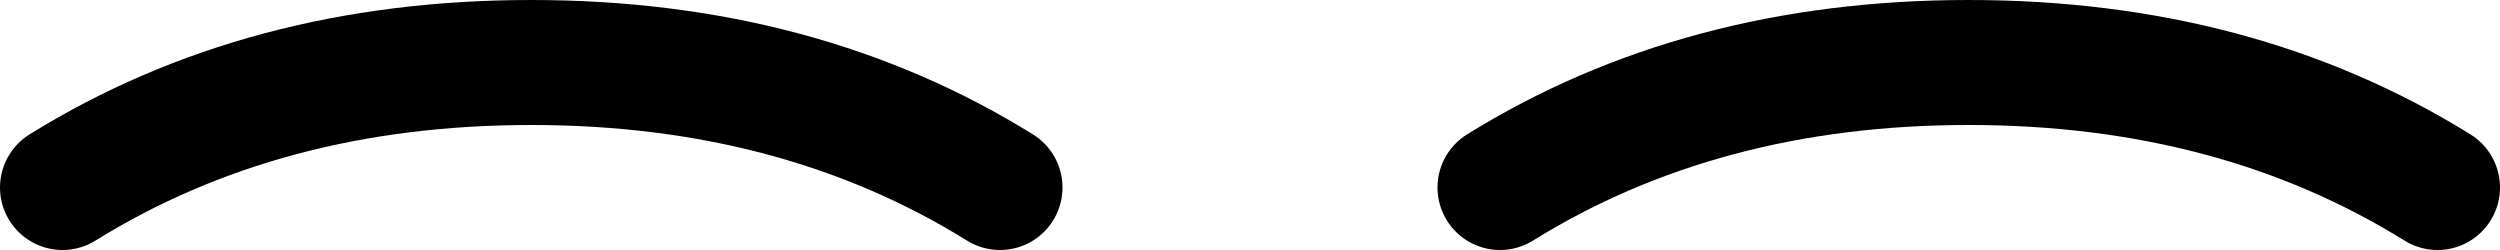 <svg width="240px" height="24px" viewBox="0 0 240 24" version="1.1" xmlns="http://www.w3.org/2000/svg" xmlns:xlink="http://www.w3.org/1999/xlink">
    <title>eyebrows-4</title>
    <g id="All-customizable-items" stroke="none" stroke-width="1" fill="none" fill-rule="evenodd" stroke-linecap="round" stroke-linejoin="round">
        <g id="Eyebrows/-4" transform="translate(-519, -498)" stroke="#000000" stroke-width="12">
            <g id="eyebrows-4" transform="translate(525, 504)">
                <path d="M0,12 C12.889,4 27.889,0 45,0 C62.111,0 77.111,4 90,12" id="Path"></path>
                <path d="M138,12 C150.889,4 165.889,0 183,0 C200.111,0 215.111,4 228,12" id="Path"></path>
            </g>
        </g>
    </g>
</svg>